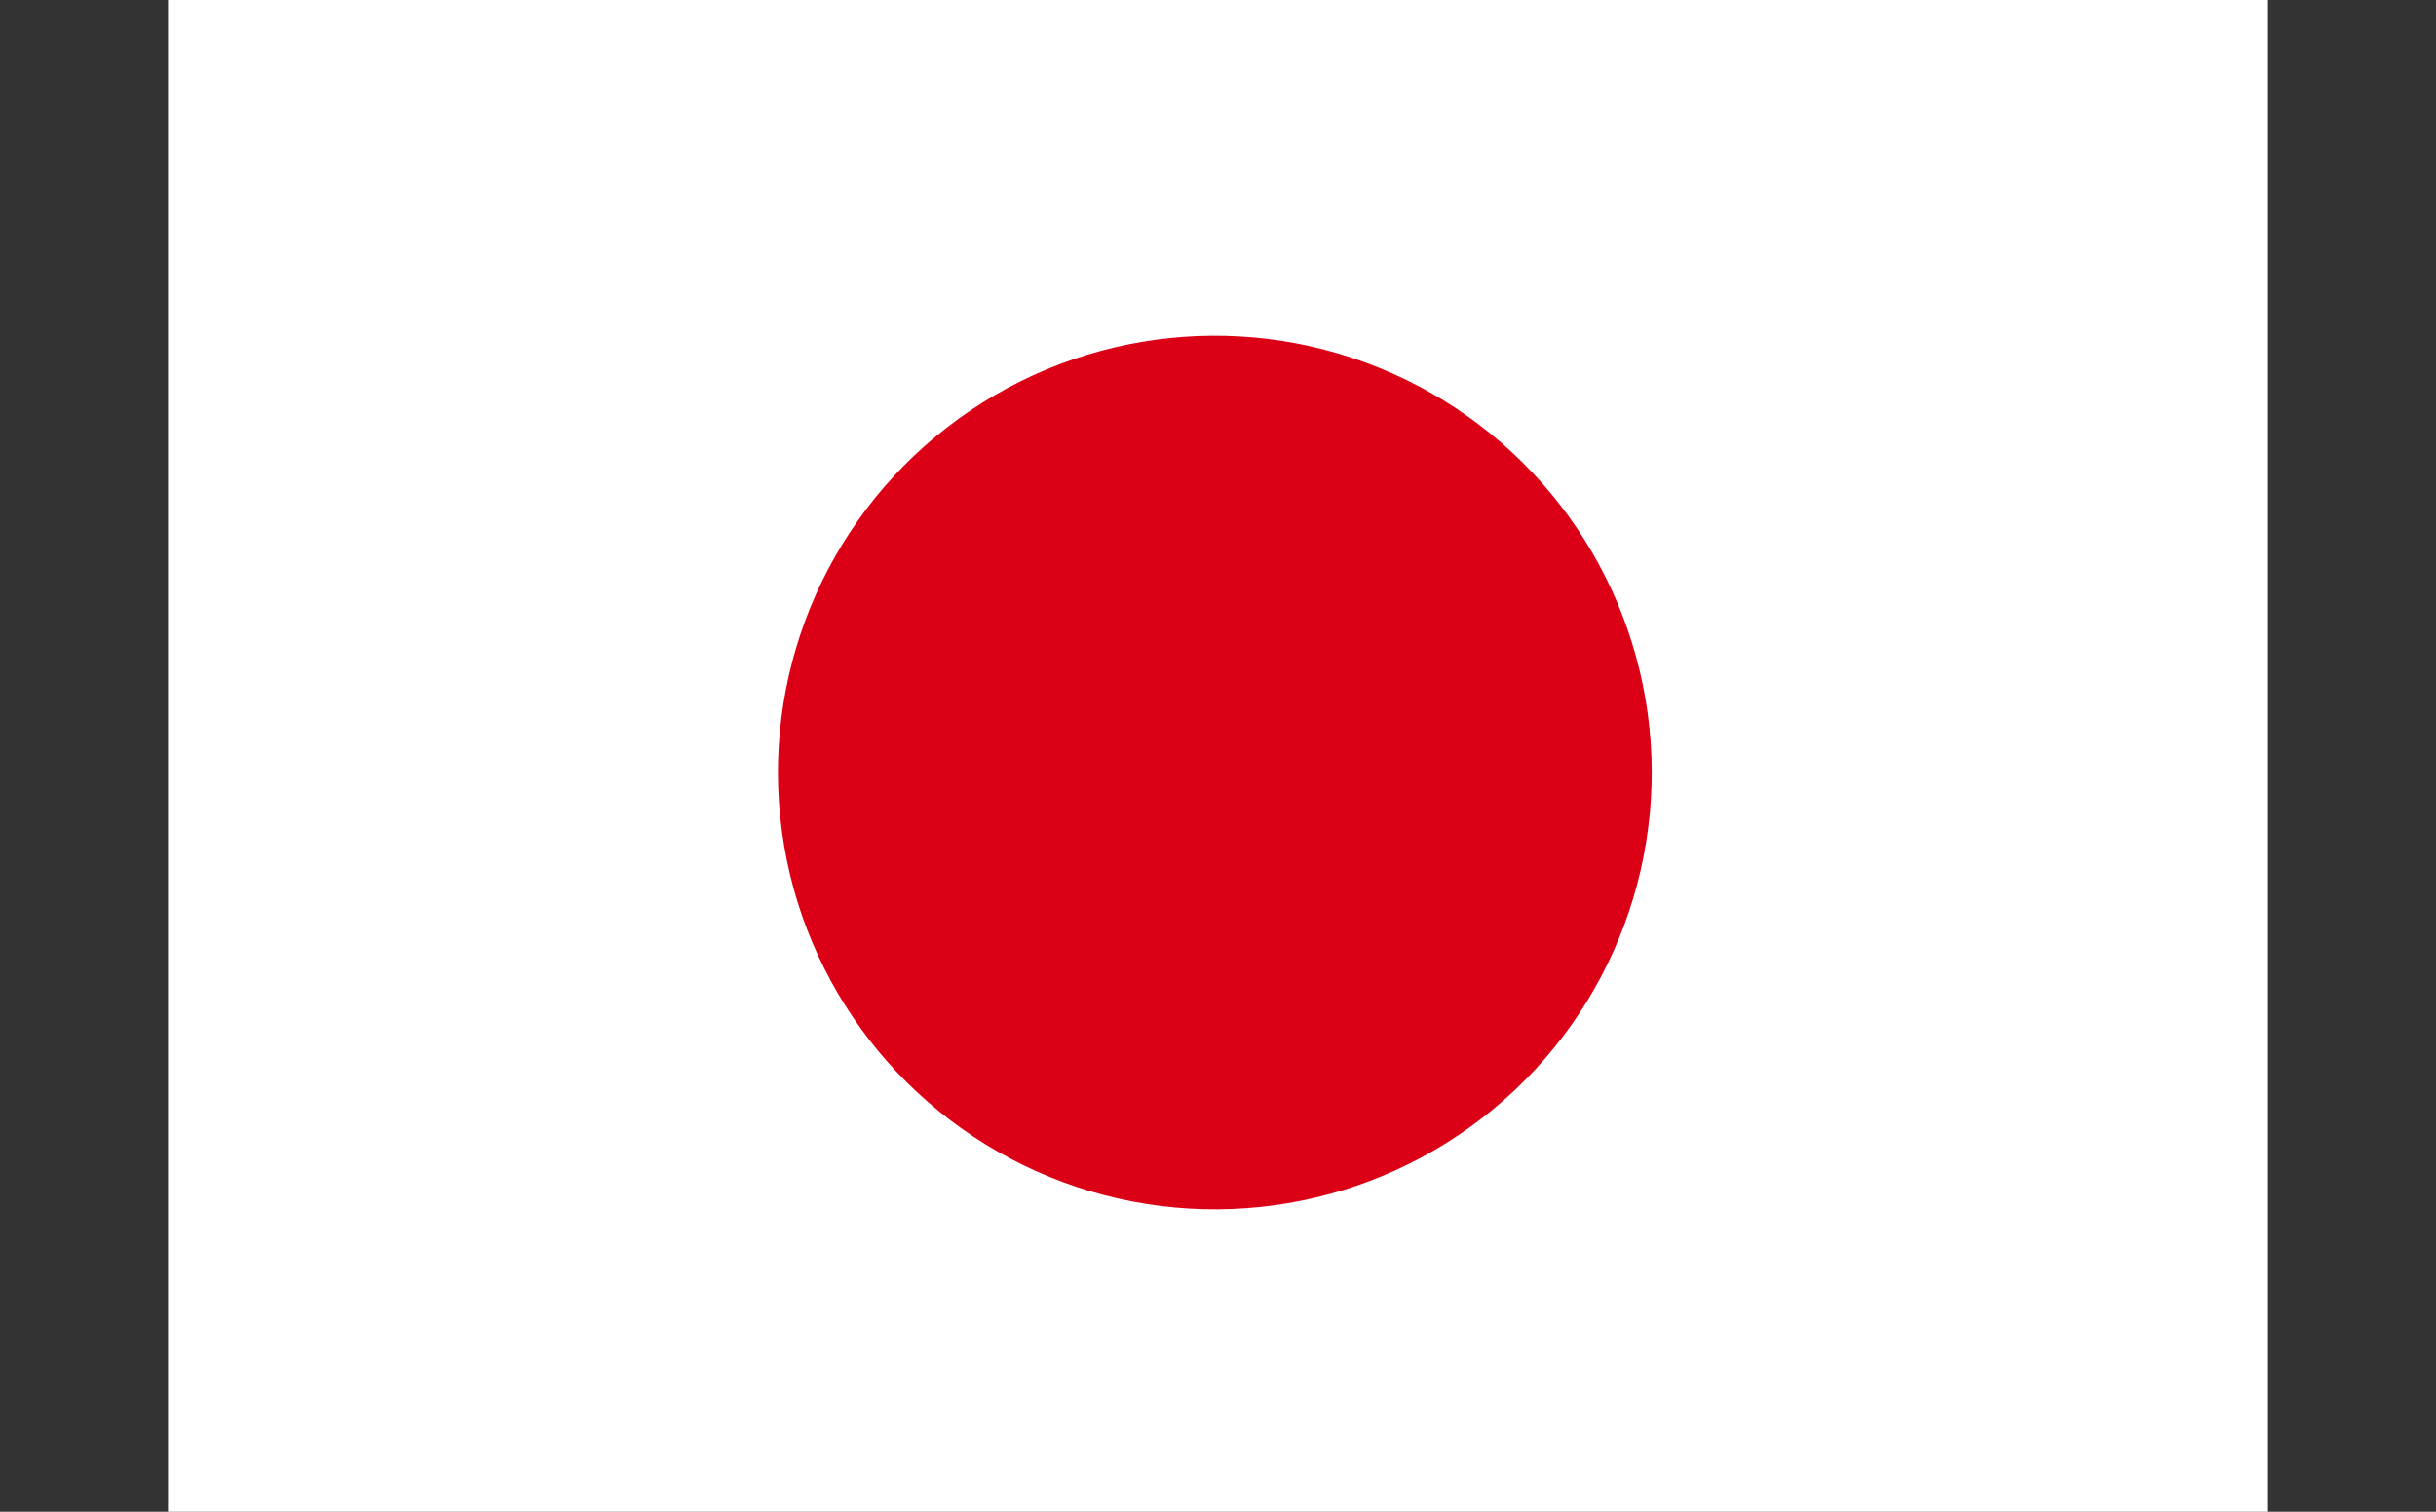 <?xml version="1.0" encoding="utf-8"?>
<!-- Generator: Adobe Illustrator 26.0.0, SVG Export Plug-In . SVG Version: 6.00 Build 0)  -->
<svg version="1.1" id="Ebene_1" xmlns="http://www.w3.org/2000/svg" xmlns:xlink="http://www.w3.org/1999/xlink" x="0px" y="0px"
	 viewBox="0 0 29 18" style="enable-background:new 0 0 29 18;" xml:space="preserve">
<rect x="0" y="0" width="29" height="18" fill="#333333" stroke="none"/>
<style type="text/css">
	.st0{fill:#FFFFFF;}
	.st1{fill:#DB0015;}
</style>
<g id="JP">
	<g id="Group" transform="translate(2, 0)">
		<rect id="Rectangle_00000036954227932785735170000000046978550902691235_" class="st0" width="25" height="18"/>
		
			<ellipse id="Oval" transform="matrix(0.378 -0.926 0.926 0.378 -0.782 17.296)" class="st1" cx="12.5" cy="9.2" rx="5.2" ry="5.2"/>
	</g>
</g>
</svg>
